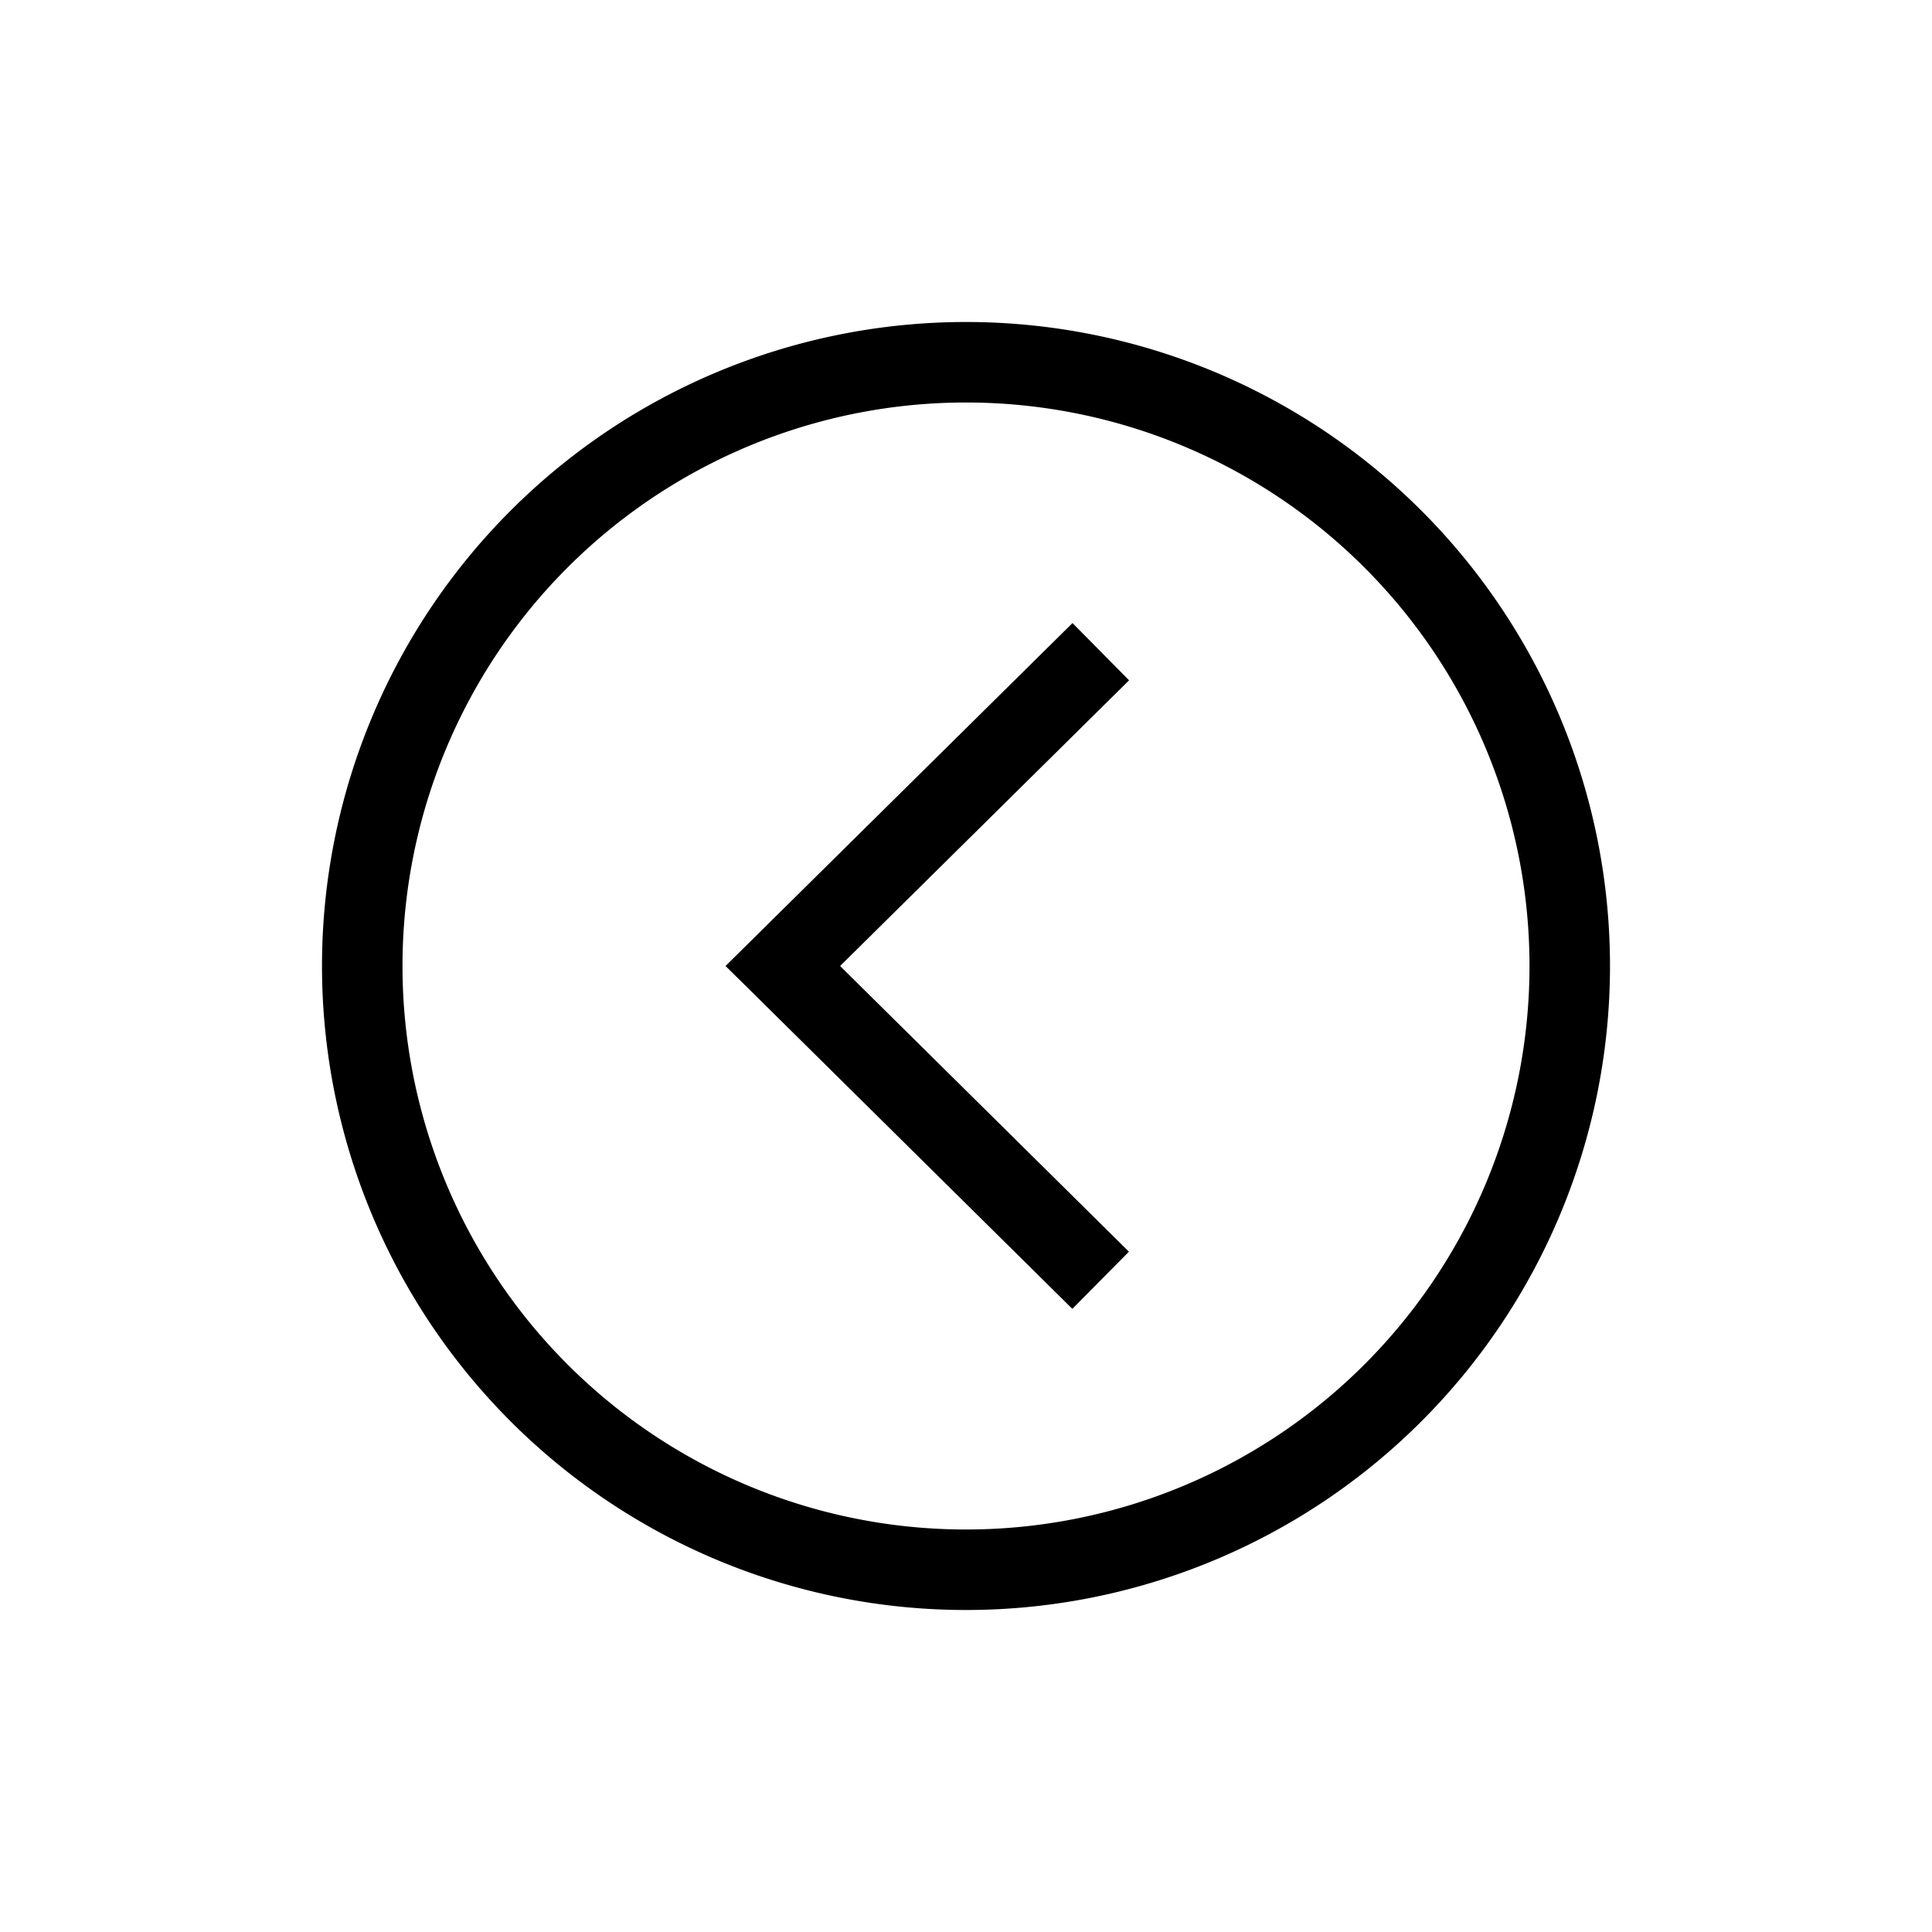 <svg xmlns="http://www.w3.org/2000/svg" width="24" height="24" fill="none" viewBox="0 0 24 24"><path fill="#000" fill-rule="evenodd" d="M5 12a7 7 0 1 1 14 0 7 7 0 0 1-14 0m7-8a8 8 0 1 0 0 16 8 8 0 0 0 0-16m1.323 3.74-3.95 3.904-.36.356.36.355 3.948 3.904.703-.71L10.436 12l3.59-3.549z" clip-rule="evenodd"/></svg>